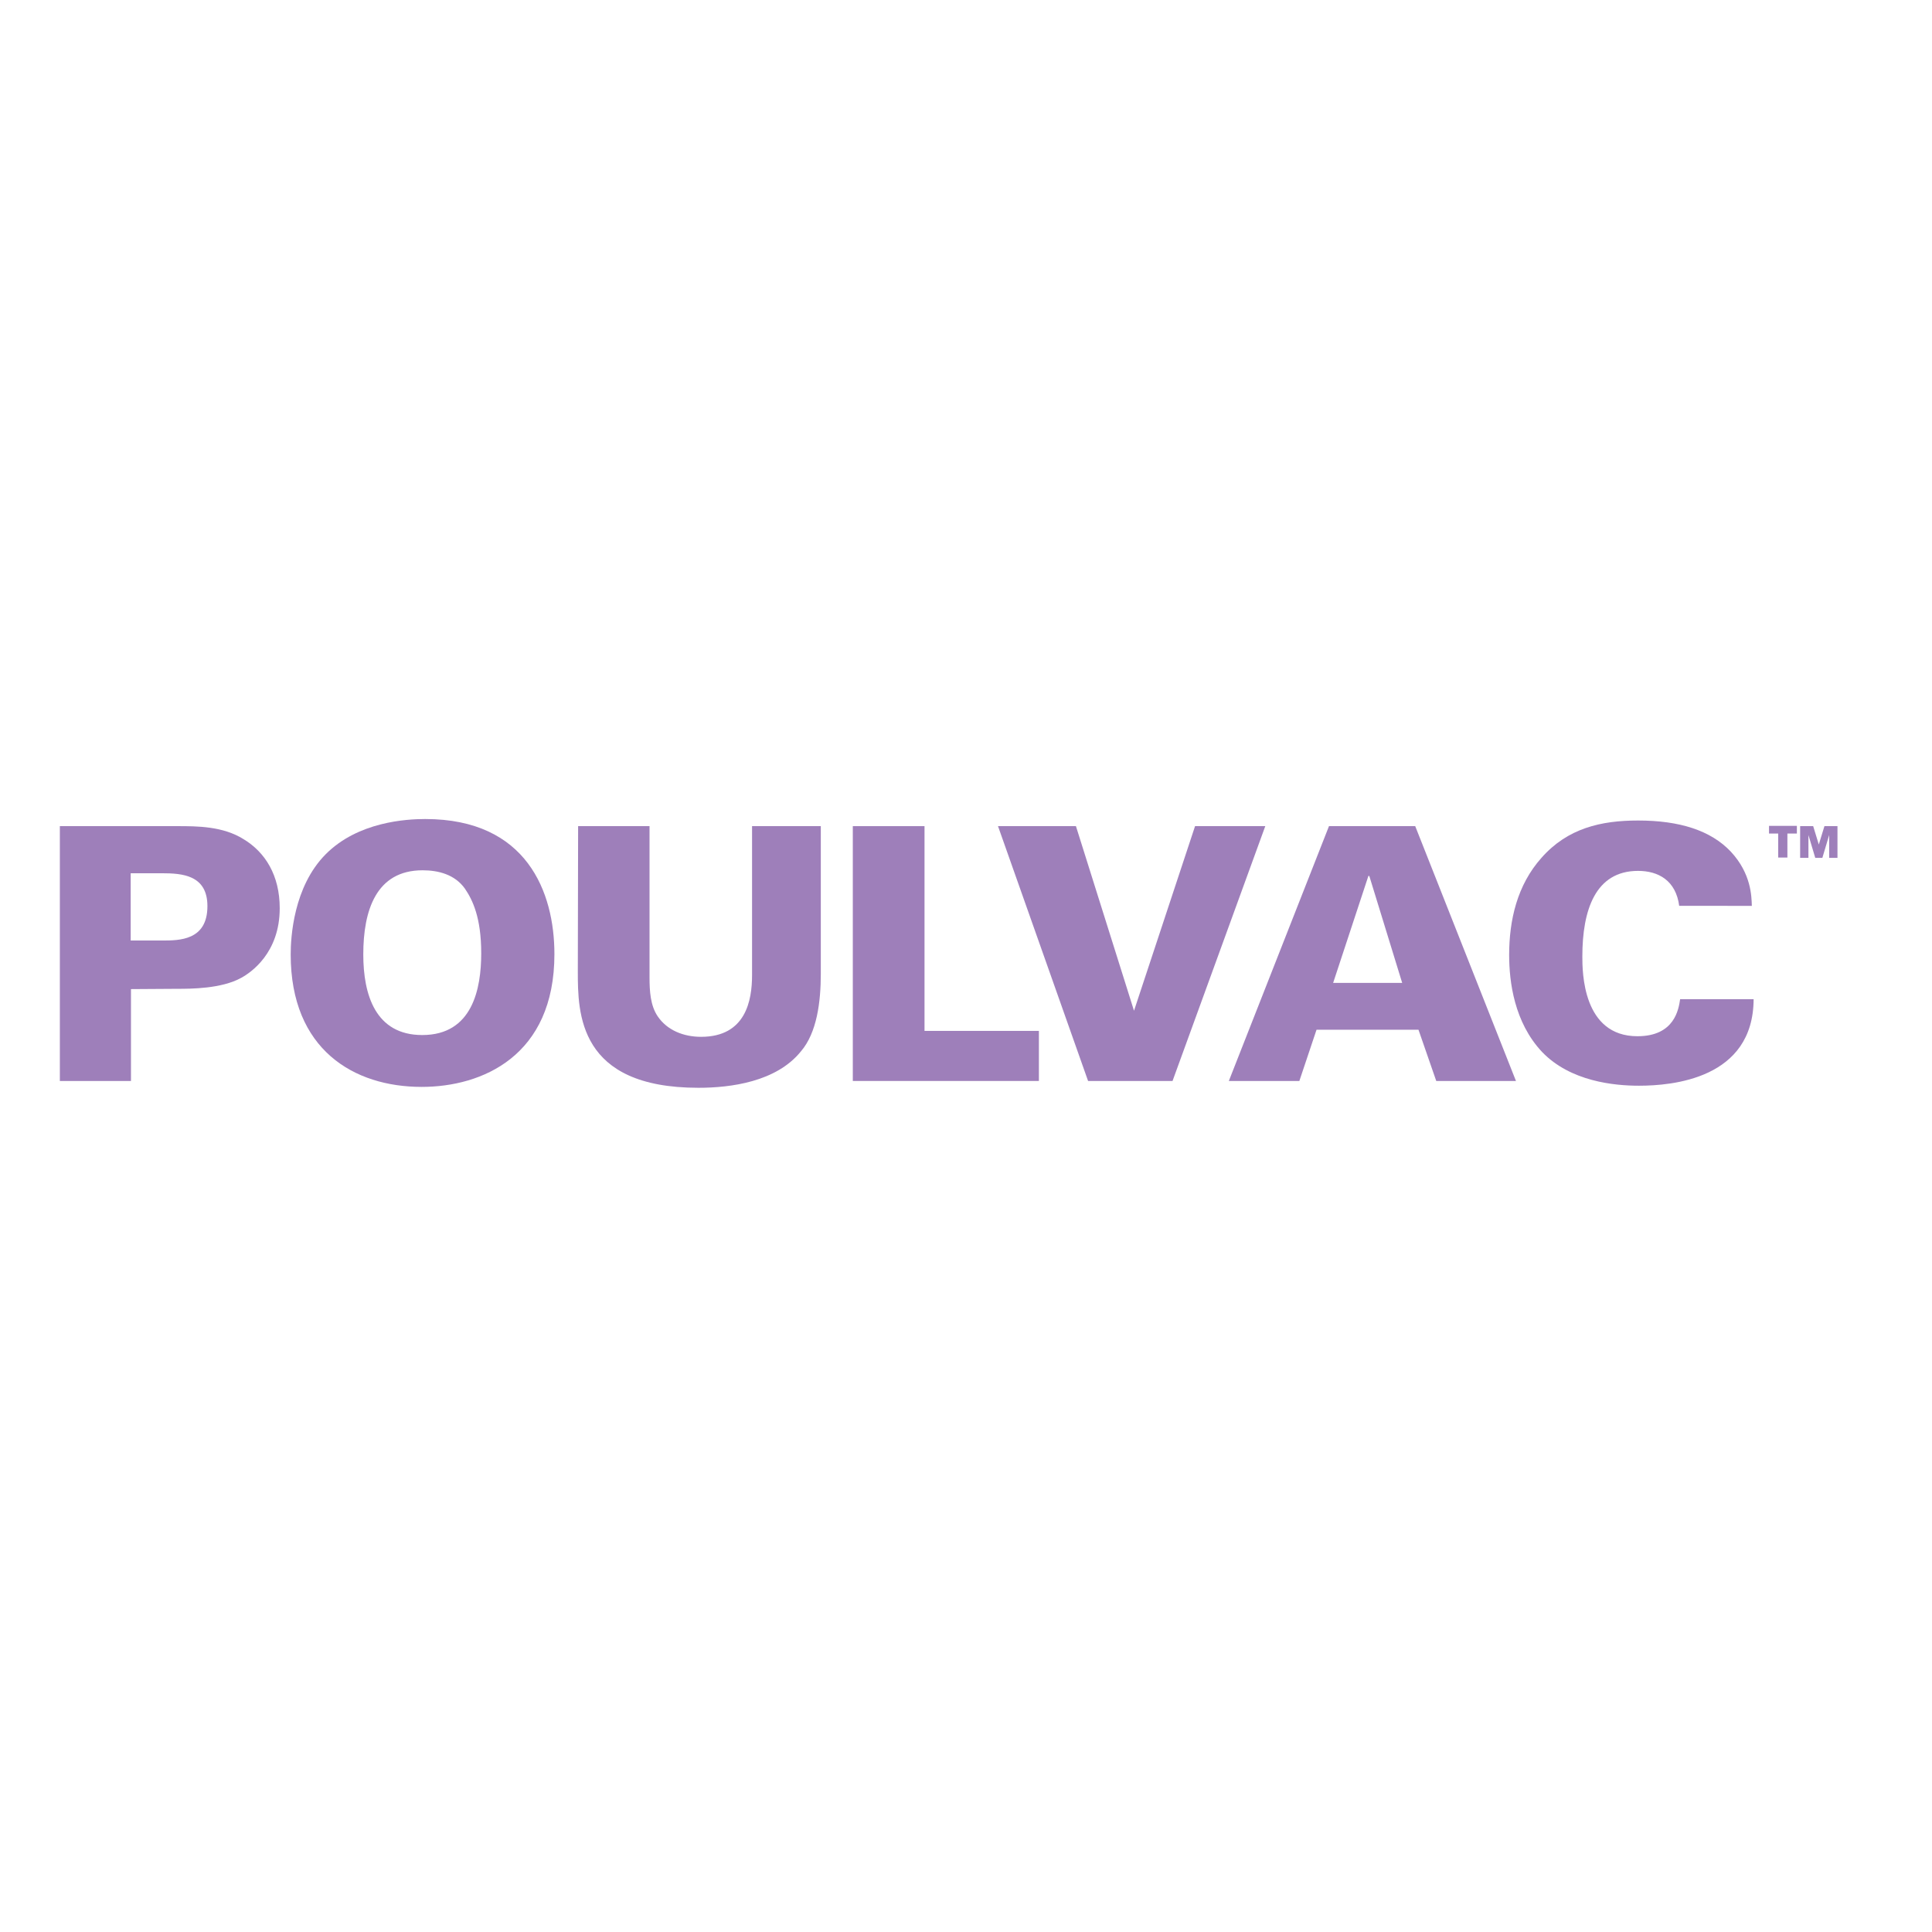 <?xml version="1.0" encoding="utf-8"?>
<!-- Generator: Adobe Illustrator 19.2.1, SVG Export Plug-In . SVG Version: 6.00 Build 0)  -->
<svg version="1.1" id="layer" xmlns="http://www.w3.org/2000/svg" xmlns:xlink="http://www.w3.org/1999/xlink" x="0px" y="0px"
	 viewBox="0 0 652 652" style="enable-background:new 0 0 652 652;" xml:space="preserve">
<style type="text/css">
	.st0{fill:#9E7FBA;}
</style>
<g>
	<path class="st0" d="M20.2,278.8h39.6c6.7,0,15.4,0,22.4,4.4c7.3,4.4,12.2,12.2,12.2,23.3c0,15.1-9.7,21.7-13,23.5
		c-6.7,3.7-17,3.7-21.7,3.7l-15.5,0.1v31h-24V278.8z M44.1,317.4h10.6c5.8,0,15.3,0,15.3-11.6c0-10.5-8.5-11.1-15.4-11.1H44.1V317.4
		z"/>
	<path class="st0" d="M109.9,288.3c10.9-11,27.3-11.9,33.6-11.9c34.3,0,43.6,24.7,43.6,45.6c0,34.3-24.3,44.8-44.8,44.8
		c-22.9,0-44.2-12.6-44.2-44.7C98.1,316.4,99,299.3,109.9,288.3 M142.5,349.3c17,0,19.9-15.7,19.9-27.6c0-12-2.9-18-5.5-21.8
		c-3.4-4.8-9-6.2-14.3-6.2c-15.7,0-20,13.6-20,28.4C122.6,335.7,126.7,349.3,142.5,349.3"/>
	<path class="st0" d="M219.2,278.8v51.1c0,4.6,0.3,9.4,2.7,13c3.2,4.8,8.8,7,14.7,7c15.1,0,17.2-12.3,17.2-20.8v-50.3H277v49.8
		c0,9.5-1.3,19.9-6.7,26.2c-8.3,10.3-23.7,12.3-34.6,12.3c-40.6,0-40.7-25.2-40.7-39.3l0.1-49H219.2z"/>
	<polygon class="st0" points="287.8,278.8 312,278.8 312,347.9 350.6,347.9 350.6,364.8 287.8,364.8 	"/>
	<polygon class="st0" points="336.8,278.8 363.1,278.8 382.7,341.1 403.3,278.8 427,278.8 395.7,364.8 367.2,364.8 	"/>
	<path class="st0" d="M448.5,278.8h29.1l34,86h-26.9l-6-17.3h-34.4l-5.8,17.3h-23.8L448.5,278.8z M473.2,331.7l-11.1-36.1h-0.3
		l-11.9,36.1H473.2z"/>
	<path class="st0" d="M566.7,305.8c-1.1-8.7-7.1-11.9-13.9-11.9c-14.4,0-18.8,13.2-18.8,28.9c0,5.2,0.1,26.9,18.6,26.9
		c12.6,0,13.9-9.2,14.4-12.5h24.8c-0.1,26.9-27.5,29.2-38.7,29.2c-8.3,0-23.1-1.4-32.7-11.4c-9.4-10-11.1-23.7-11.1-32.7
		c0-11.8,2.7-23.6,10.9-32.8c8.8-10,20.1-12.6,32.6-12.6c13.9,0,24.5,3.3,31.3,10.5c6.9,7.4,7,15.1,7.1,18.3H566.7z"/>
	<path class="st0" d="M597,281.3v-2.6h9.4v2.6h-3.2v8.1h-3.1v-8.1H597z M611.9,278.8l1.9,6.2l1.9-6.2h4.4v10.7h-2.8v-7.7l-2.3,7.7
		h-2.4l-2.3-7.7v7.7h-2.8v-10.7H611.9z"/>
</g>
</svg>
